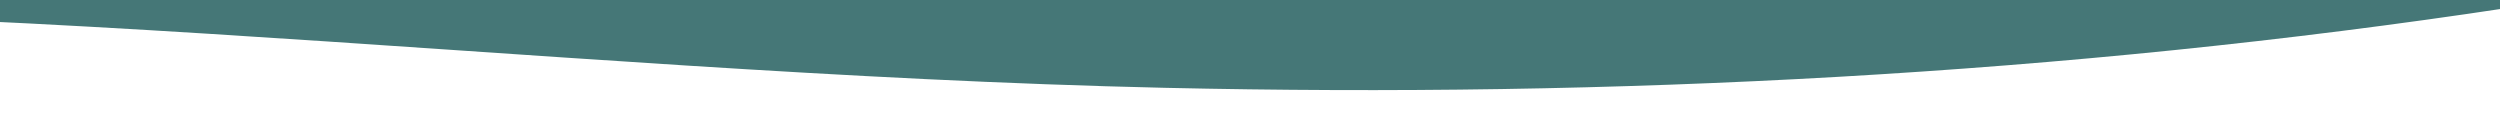 <?xml version="1.0" encoding="UTF-8"?>
<svg id="Background" xmlns="http://www.w3.org/2000/svg" viewBox="0 0 3558.43 165.08">
  <defs>
    <style>
      .cls-1 {
        fill: #457777;
      }
    </style>
  </defs>
  <g id="Color">
    <path class="cls-1" d="M3574.98-51.09c.57-18.88,.26-36.6-.26-41.56-2.31-21.97-7.83-44-11.68-65.77l-4714.05-2.44,83.36,189.12,2.58-.15c-.02-1.4-.04-3.19-.07-5.36C-828.09,3.94-590.96-1.73-353.78,.42-221.62,1.61-122.39-72.13,9.8-67.01-359.9-81.33-696.52-.16-1065.49,30.66-158.38-28.22,749.42,104.36,1658.2,125c637.95,14.49,1281.18-18.3,1912.1-113.87,5.58-.86,3.92-36.63,4.68-62.23Z"/>
  </g>
</svg>